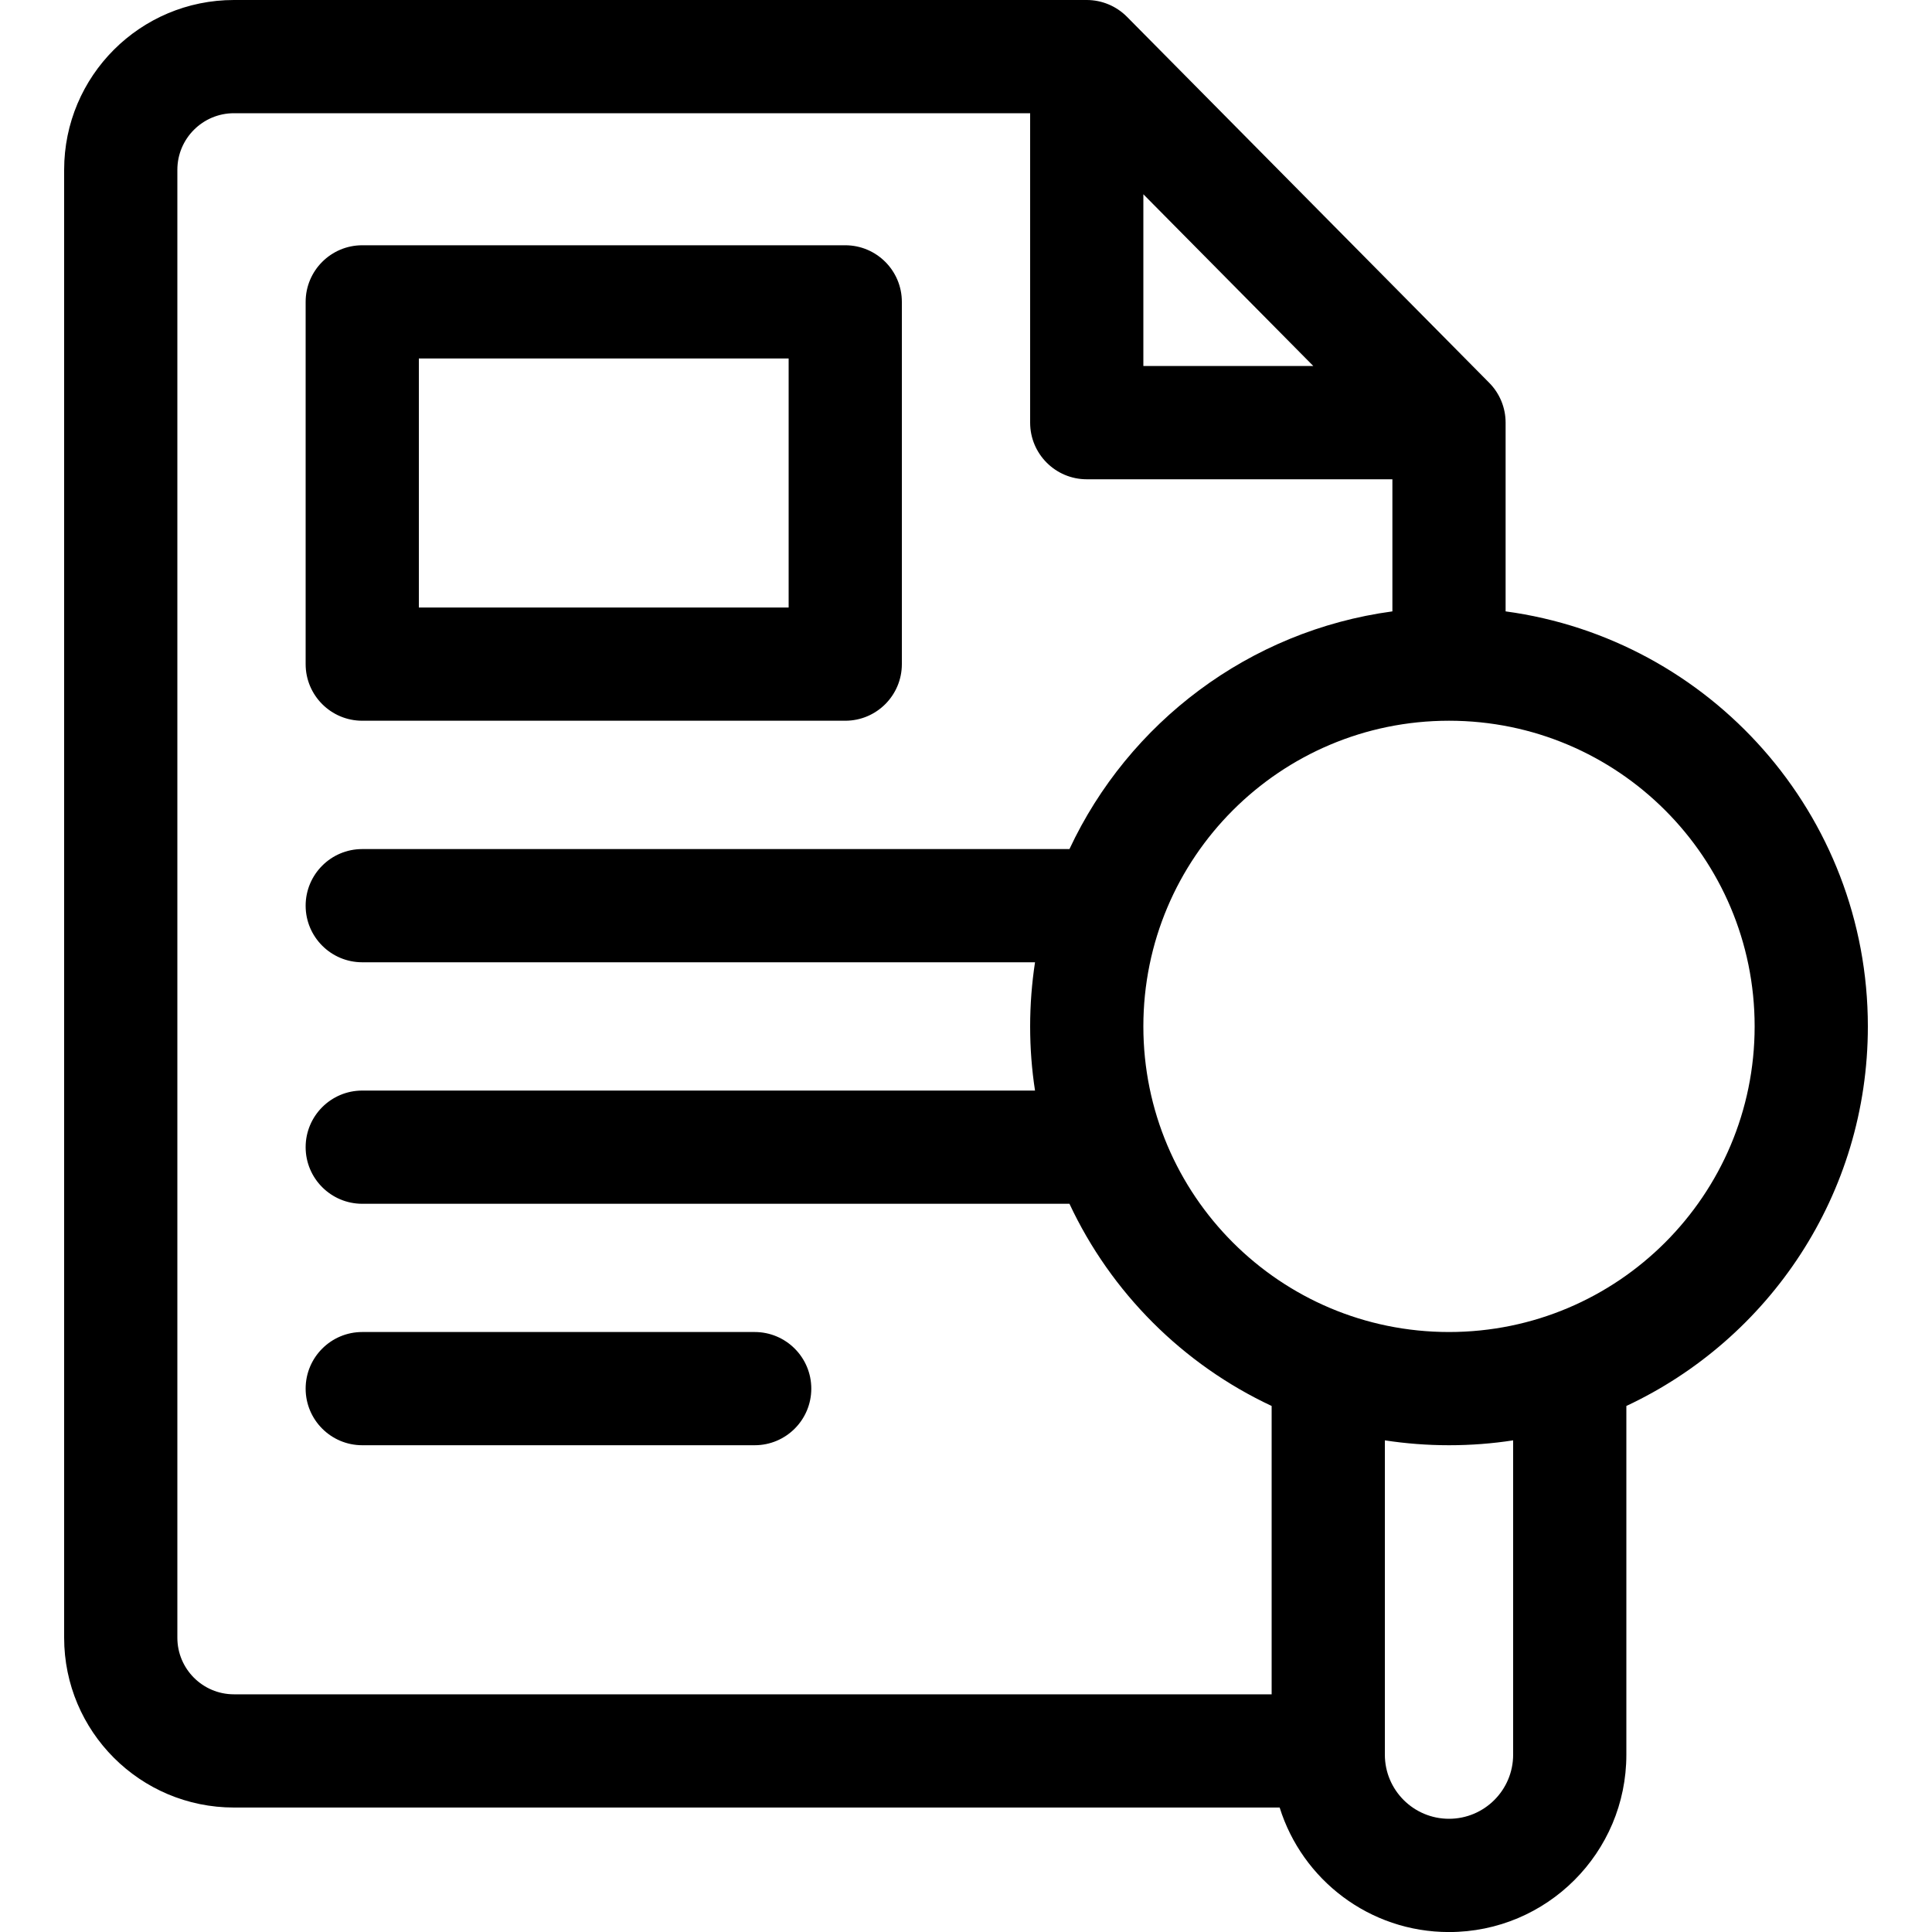 <svg fill="none" height="40" viewBox="0 0 40 40" width="40" xmlns="http://www.w3.org/2000/svg"><path clip-rule="evenodd" d="m4.844 2.344c-.647 0-1.172.525-1.172 1.172v30.391c0 .647.525 1.172 1.172 1.172h21.484v-5.97c-1.839-.861-3.326-2.348-4.186-4.186h-14.642c-.647 0-1.172-.525-1.172-1.172s.525-1.172 1.172-1.172h13.929c-.067-.433-.101-.876-.101-1.328s.035-.895.101-1.328h-13.929c-.647 0-1.172-.525-1.172-1.172s.525-1.172 1.172-1.172h14.642c1.224-2.616 3.717-4.52 6.686-4.921v-2.735h-6.328c-.647 0-1.172-.525-1.172-1.172v-6.406zm18.828 1.678 3.519 3.556h-3.519zm7.5 8.635v-3.907c0-.309-.122-.605-.339-.824l-7.5-7.578c-.22-.222-.52-.348-.833-.348h-17.656c-1.942 0-3.516 1.574-3.516 3.516v30.391c0 1.942 1.574 3.516 3.516 3.516h21.65c.466 1.494 1.859 2.578 3.506 2.578 2.028 0 3.672-1.644 3.672-3.672v-7.22c2.954-1.383 5-4.381 5-7.858 0-4.392-3.265-8.021-7.5-8.593zm.156 17.164c-.433.067-.876.101-1.328.101s-.895-.035-1.328-.101v6.507c0 .734.595 1.328 1.328 1.328s1.328-.595 1.328-1.328zm-25-23.571c0-.647.525-1.172 1.172-1.172h10c.647 0 1.172.525 1.172 1.172v7.5c0 .647-.525 1.172-1.172 1.172h-10c-.647 0-1.172-.525-1.172-1.172zm2.344 1.172v5.156h7.656v-5.156zm21.328 7.5c-3.495 0-6.328 2.833-6.328 6.328s2.833 6.328 6.328 6.328 6.328-2.833 6.328-6.328-2.833-6.328-6.328-6.328zm-23.672 13.828c0-.647.525-1.172 1.172-1.172h8.125c.647 0 1.172.525 1.172 1.172s-.525 1.172-1.172 1.172h-8.125c-.647 0-1.172-.525-1.172-1.172z" fill="#000" fill-rule="evenodd"/></svg>